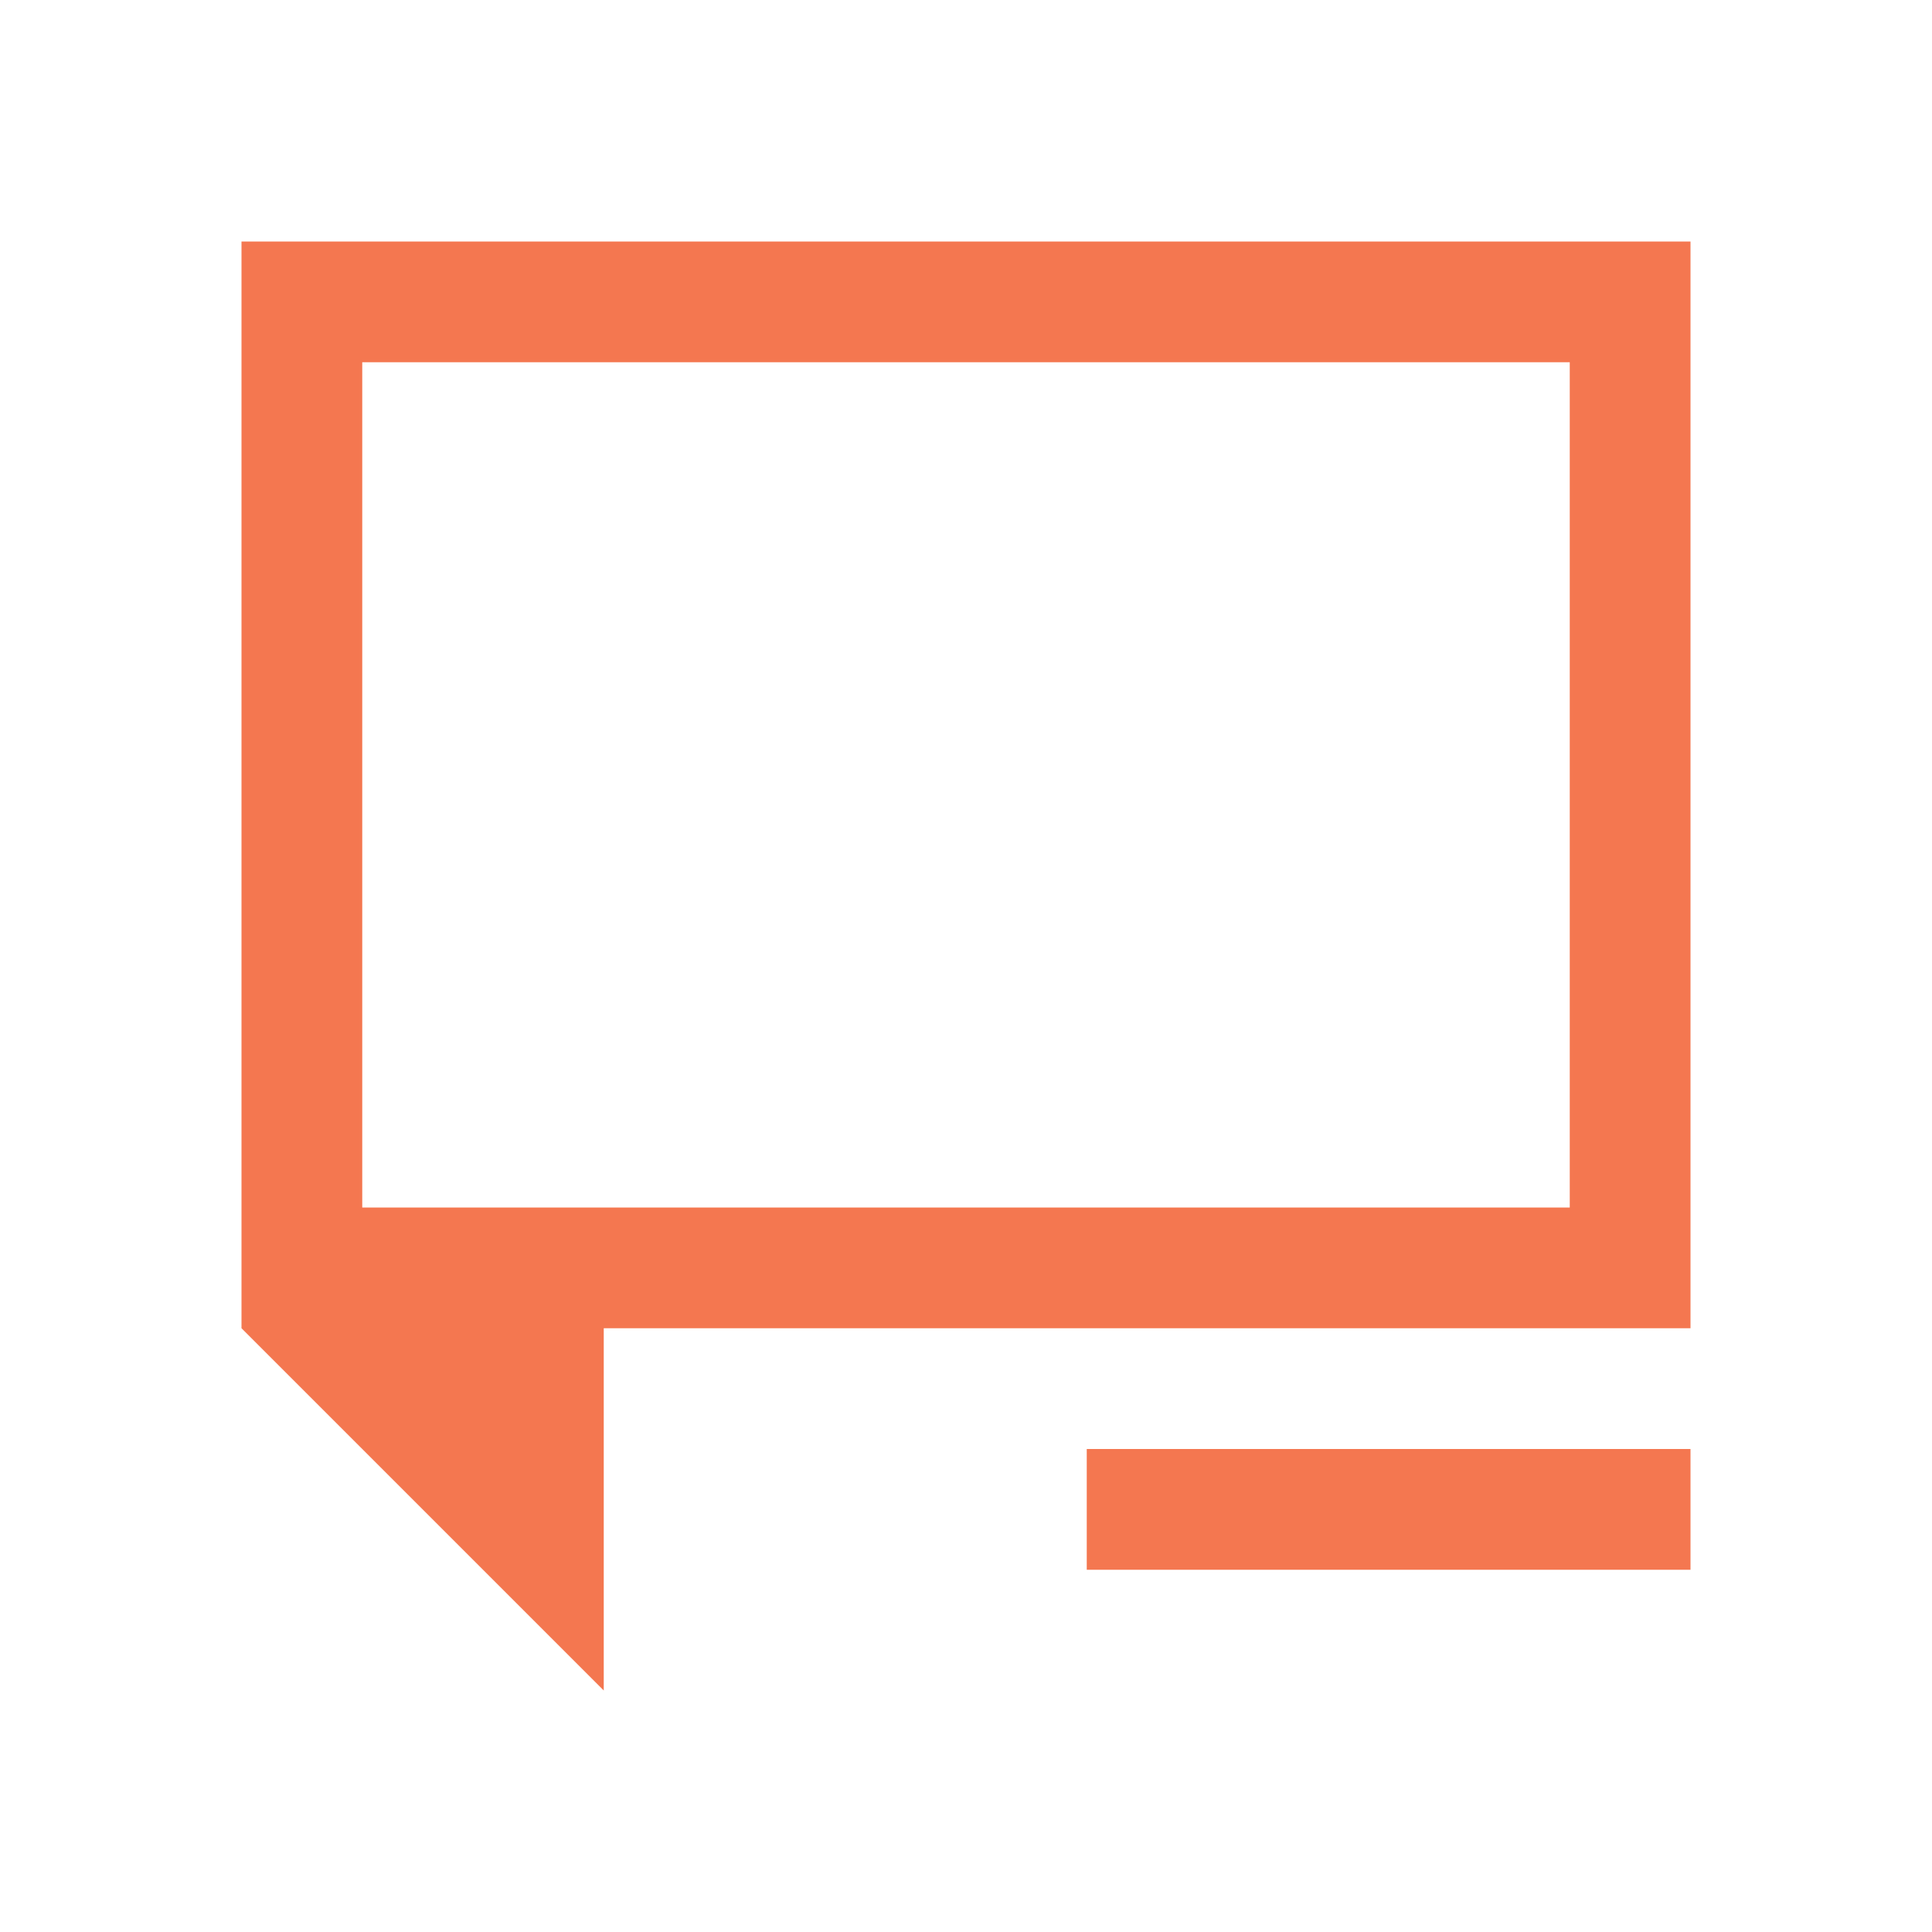 <svg xmlns="http://www.w3.org/2000/svg" viewBox="0 0 16 16">
 <path 
     style="fill:#f47750" 
     d="M 2 2 L 2 3 L 2 11 L 5 14 L 5 11 L 8 11 L 14 11 L 14 10 L 14 8 L 14 3 L 14 2 L 2 2 z M 3 3 L 13 3 L 13 4 L 13 8 L 13 10 L 8 10 L 3 10 L 3 4 L 3 3 z M 9 12 L 9 13 L 14 13 L 14 12 L 9 12 z "
     />
 </svg>
